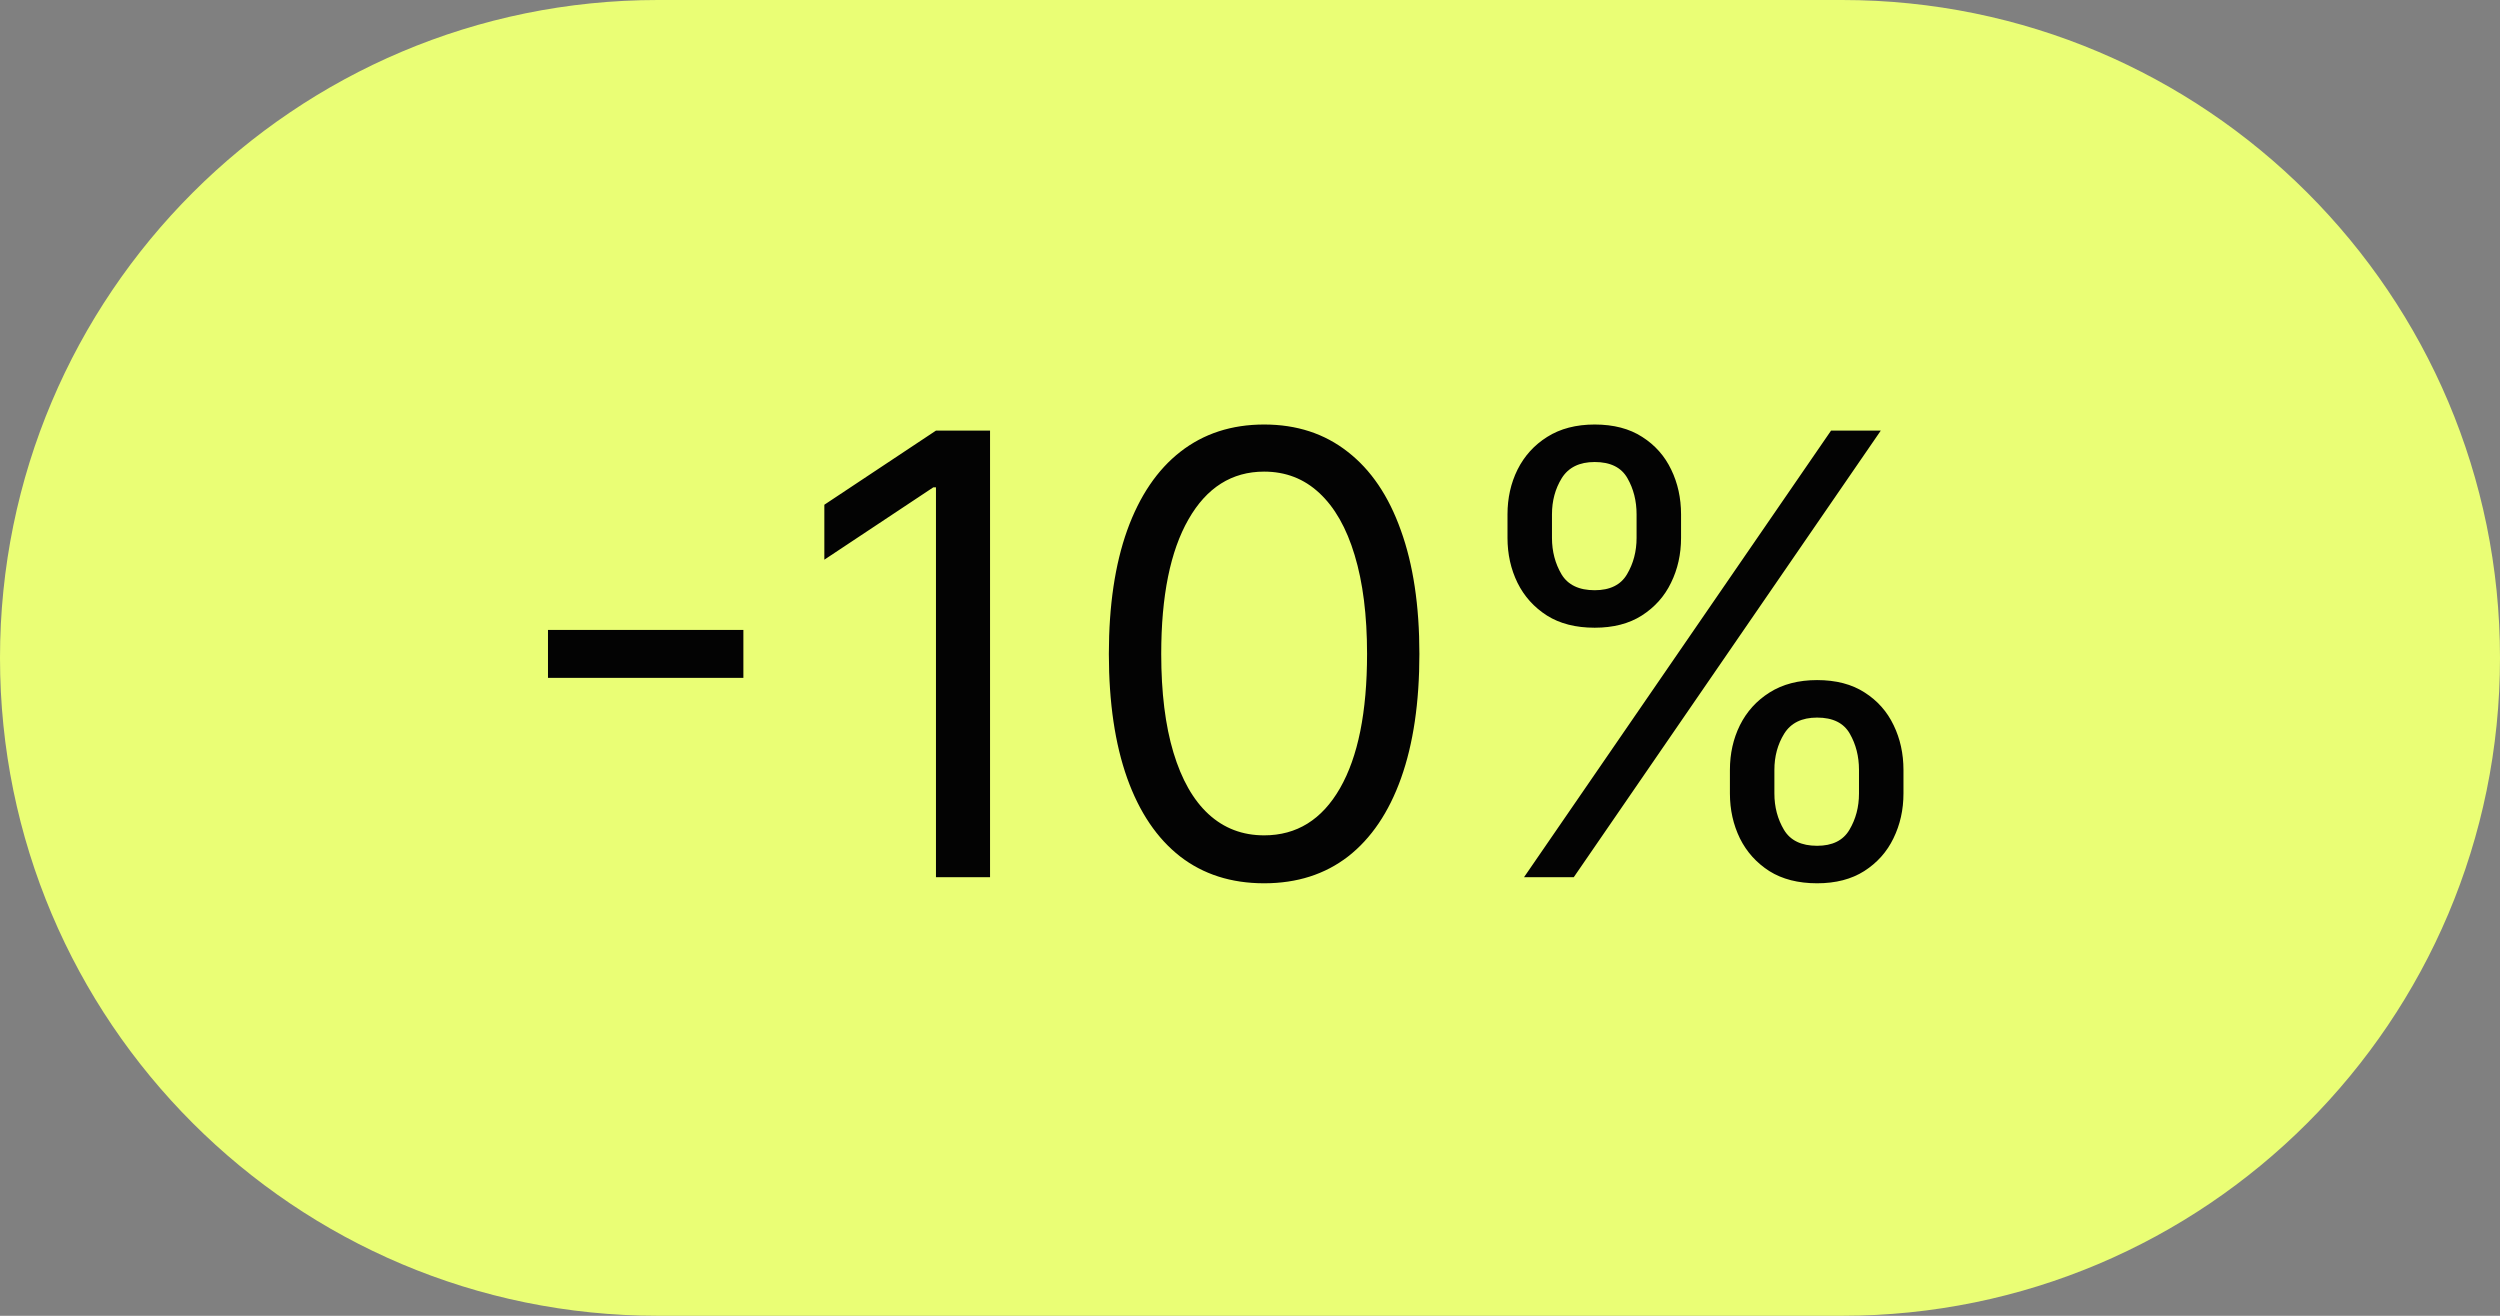 <?xml version="1.0" encoding="UTF-8"?> <svg xmlns="http://www.w3.org/2000/svg" width="57" height="30" viewBox="0 0 57 30" fill="none"><rect x="0" y="0" width="57" height="30" fill="#808080" stroke="none"/><path d="M0 15C0 6.716 6.716 0 15 0H42C50.284 0 57 6.716 57 15V15C57 23.284 50.284 30 42 30H15C6.716 30 0 23.284 0 15V15Z" fill="#EAFE75"></path><path d="M16.949 14.362V15.456H12.494V14.362H16.949ZM22.573 9.818V20H21.34V11.111H21.28L18.795 12.761V11.508L21.34 9.818H22.573ZM28.822 20.139C28.073 20.139 27.435 19.935 26.908 19.528C26.381 19.117 25.979 18.522 25.7 17.743C25.422 16.961 25.282 16.016 25.282 14.909C25.282 13.809 25.422 12.869 25.7 12.09C25.982 11.308 26.386 10.711 26.913 10.3C27.444 9.886 28.08 9.679 28.822 9.679C29.565 9.679 30.199 9.886 30.726 10.3C31.257 10.711 31.661 11.308 31.939 12.09C32.221 12.869 32.362 13.809 32.362 14.909C32.362 16.016 32.223 16.961 31.944 17.743C31.666 18.522 31.263 19.117 30.736 19.528C30.209 19.935 29.571 20.139 28.822 20.139ZM28.822 19.046C29.565 19.046 30.141 18.688 30.552 17.972C30.963 17.256 31.169 16.235 31.169 14.909C31.169 14.027 31.074 13.277 30.886 12.657C30.7 12.037 30.431 11.565 30.08 11.24C29.732 10.915 29.313 10.753 28.822 10.753C28.087 10.753 27.511 11.116 27.097 11.842C26.683 12.564 26.476 13.587 26.476 14.909C26.476 15.791 26.569 16.54 26.754 17.156C26.94 17.773 27.206 18.242 27.555 18.563C27.906 18.885 28.328 19.046 28.822 19.046ZM39.442 18.091V17.554C39.442 17.183 39.518 16.843 39.67 16.535C39.826 16.223 40.051 15.975 40.346 15.789C40.645 15.6 41.006 15.506 41.43 15.506C41.861 15.506 42.222 15.6 42.514 15.789C42.806 15.975 43.026 16.223 43.175 16.535C43.324 16.843 43.399 17.183 43.399 17.554V18.091C43.399 18.462 43.323 18.803 43.17 19.115C43.021 19.423 42.799 19.672 42.504 19.861C42.212 20.046 41.855 20.139 41.43 20.139C40.999 20.139 40.636 20.046 40.341 19.861C40.047 19.672 39.823 19.423 39.67 19.115C39.518 18.803 39.442 18.462 39.442 18.091ZM40.456 17.554V18.091C40.456 18.399 40.529 18.676 40.675 18.921C40.82 19.163 41.072 19.284 41.43 19.284C41.778 19.284 42.023 19.163 42.166 18.921C42.312 18.676 42.385 18.399 42.385 18.091V17.554C42.385 17.246 42.315 16.971 42.176 16.729C42.037 16.483 41.788 16.361 41.43 16.361C41.082 16.361 40.832 16.483 40.679 16.729C40.53 16.971 40.456 17.246 40.456 17.554ZM34.371 12.264V11.727C34.371 11.356 34.447 11.016 34.599 10.708C34.755 10.396 34.98 10.148 35.275 9.962C35.574 9.773 35.935 9.679 36.359 9.679C36.79 9.679 37.151 9.773 37.443 9.962C37.735 10.148 37.955 10.396 38.104 10.708C38.253 11.016 38.328 11.356 38.328 11.727V12.264C38.328 12.635 38.252 12.977 38.099 13.288C37.95 13.597 37.728 13.845 37.433 14.034C37.141 14.22 36.783 14.312 36.359 14.312C35.928 14.312 35.565 14.22 35.27 14.034C34.975 13.845 34.752 13.597 34.599 13.288C34.447 12.977 34.371 12.635 34.371 12.264ZM35.385 11.727V12.264C35.385 12.572 35.458 12.849 35.603 13.095C35.749 13.336 36.001 13.457 36.359 13.457C36.707 13.457 36.953 13.336 37.095 13.095C37.241 12.849 37.314 12.572 37.314 12.264V11.727C37.314 11.419 37.244 11.144 37.105 10.902C36.966 10.657 36.717 10.534 36.359 10.534C36.011 10.534 35.761 10.657 35.608 10.902C35.459 11.144 35.385 11.419 35.385 11.727ZM34.748 20L41.748 9.818H42.882L35.882 20H34.748Z" fill="#030303"></path></svg> 